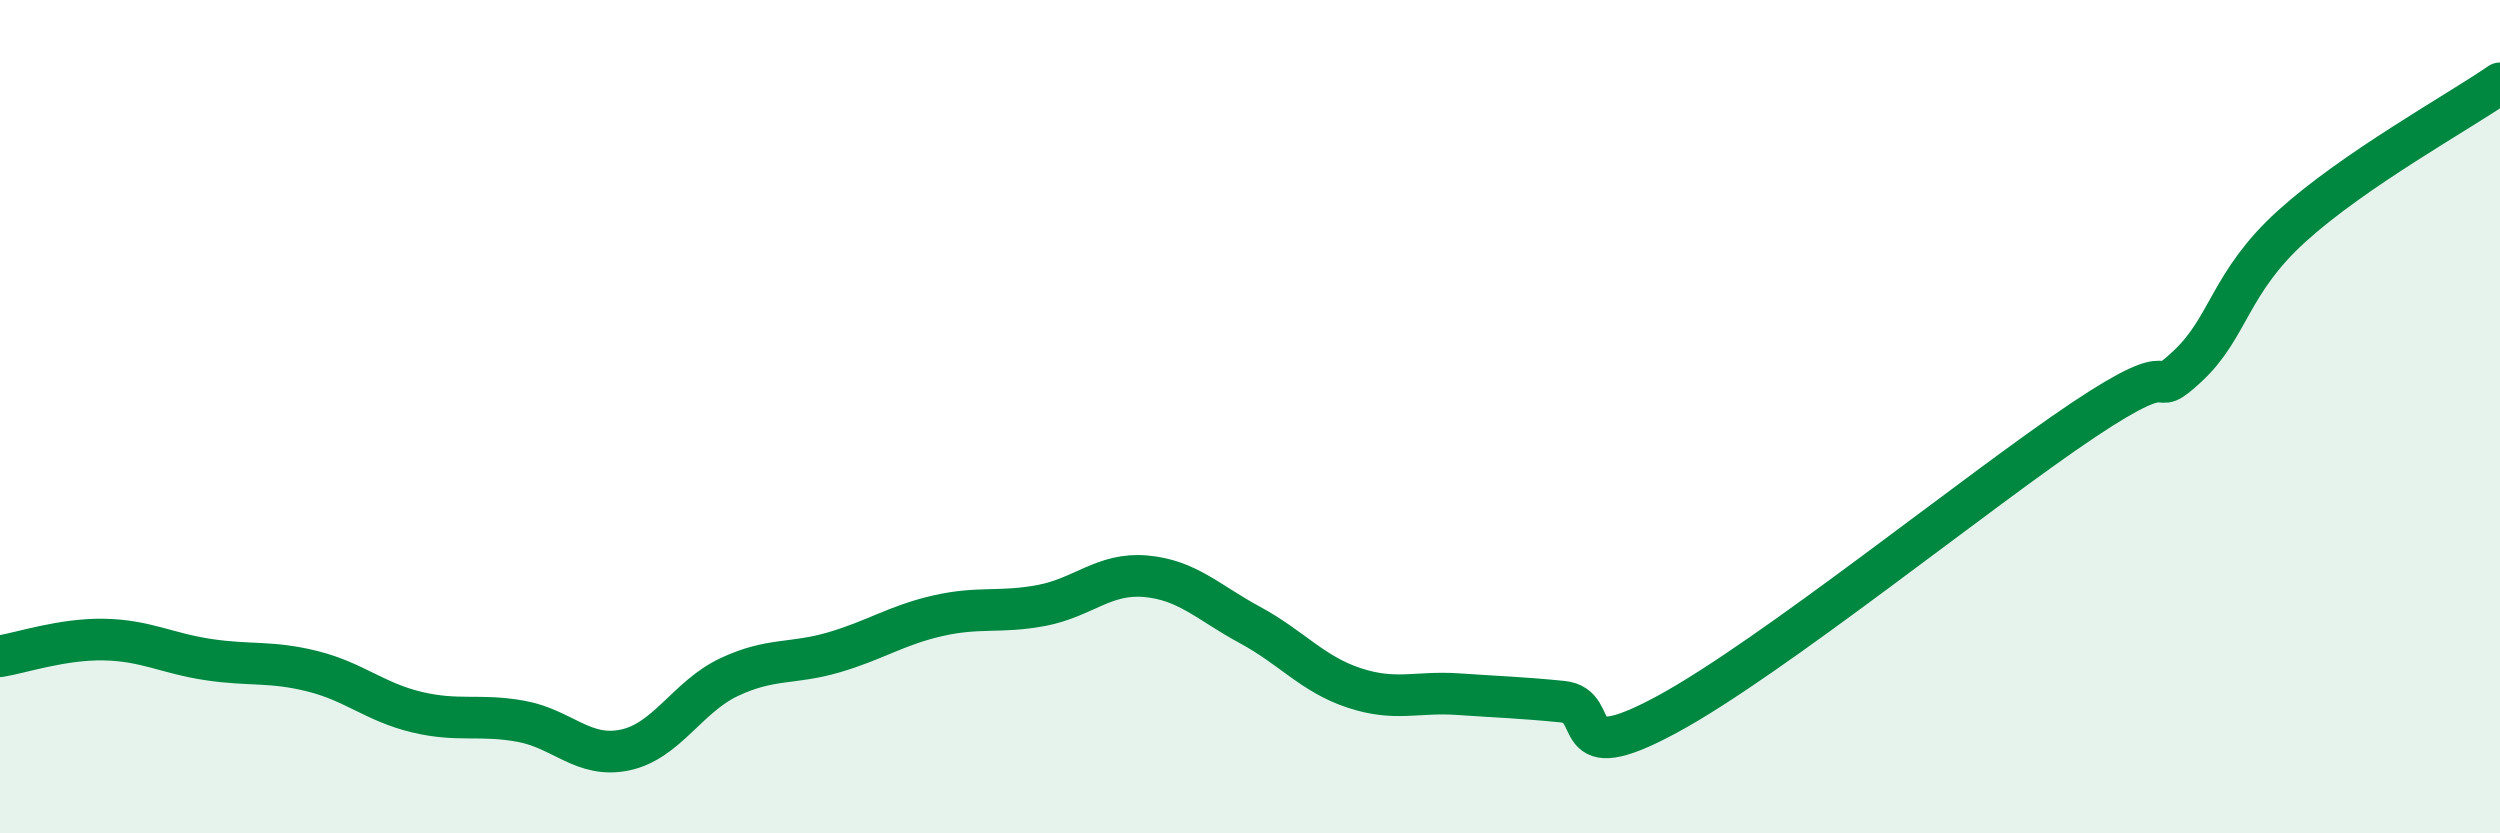 
    <svg width="60" height="20" viewBox="0 0 60 20" xmlns="http://www.w3.org/2000/svg">
      <path
        d="M 0,15.75 C 0.5,15.67 1.5,15.33 2.5,15.35 C 3.5,15.37 4,15.68 5,15.83 C 6,15.98 6.5,15.86 7.5,16.11 C 8.5,16.36 9,16.85 10,17.09 C 11,17.33 11.5,17.13 12.5,17.31 C 13.5,17.49 14,18.21 15,18 C 16,17.79 16.5,16.72 17.5,16.25 C 18.5,15.78 19,15.95 20,15.66 C 21,15.37 21.5,15.01 22.5,14.78 C 23.5,14.55 24,14.72 25,14.53 C 26,14.34 26.5,13.74 27.5,13.83 C 28.5,13.92 29,14.46 30,15 C 31,15.54 31.5,16.18 32.5,16.51 C 33.5,16.84 34,16.59 35,16.66 C 36,16.73 36.5,16.74 37.5,16.84 C 38.5,16.94 37.5,18.5 40,17.15 C 42.5,15.8 47.5,11.75 50,10.08 C 52.5,8.41 51.5,9.72 52.5,8.79 C 53.5,7.86 53.5,6.79 55,5.43 C 56.5,4.07 59,2.69 60,2L60 20L0 20Z"
        fill="#008740"
        opacity="0.1"
        stroke-linecap="round"
        stroke-linejoin="round"
      />
      <path
        d="M 0,15.75 C 0.5,15.67 1.5,15.33 2.5,15.35 C 3.5,15.37 4,15.68 5,15.83 C 6,15.98 6.5,15.86 7.5,16.11 C 8.5,16.36 9,16.85 10,17.09 C 11,17.33 11.5,17.13 12.5,17.31 C 13.5,17.49 14,18.21 15,18 C 16,17.79 16.5,16.72 17.5,16.25 C 18.5,15.78 19,15.95 20,15.66 C 21,15.37 21.5,15.01 22.5,14.78 C 23.5,14.55 24,14.72 25,14.53 C 26,14.34 26.5,13.74 27.5,13.83 C 28.5,13.92 29,14.46 30,15 C 31,15.54 31.5,16.18 32.5,16.51 C 33.5,16.84 34,16.59 35,16.66 C 36,16.73 36.5,16.74 37.5,16.84 C 38.5,16.94 37.5,18.5 40,17.15 C 42.5,15.8 47.5,11.75 50,10.08 C 52.5,8.41 51.5,9.72 52.5,8.79 C 53.5,7.86 53.5,6.79 55,5.43 C 56.5,4.07 59,2.69 60,2"
        stroke="#008740"
        stroke-width="1"
        fill="none"
        stroke-linecap="round"
        stroke-linejoin="round"
      />
    </svg>
  